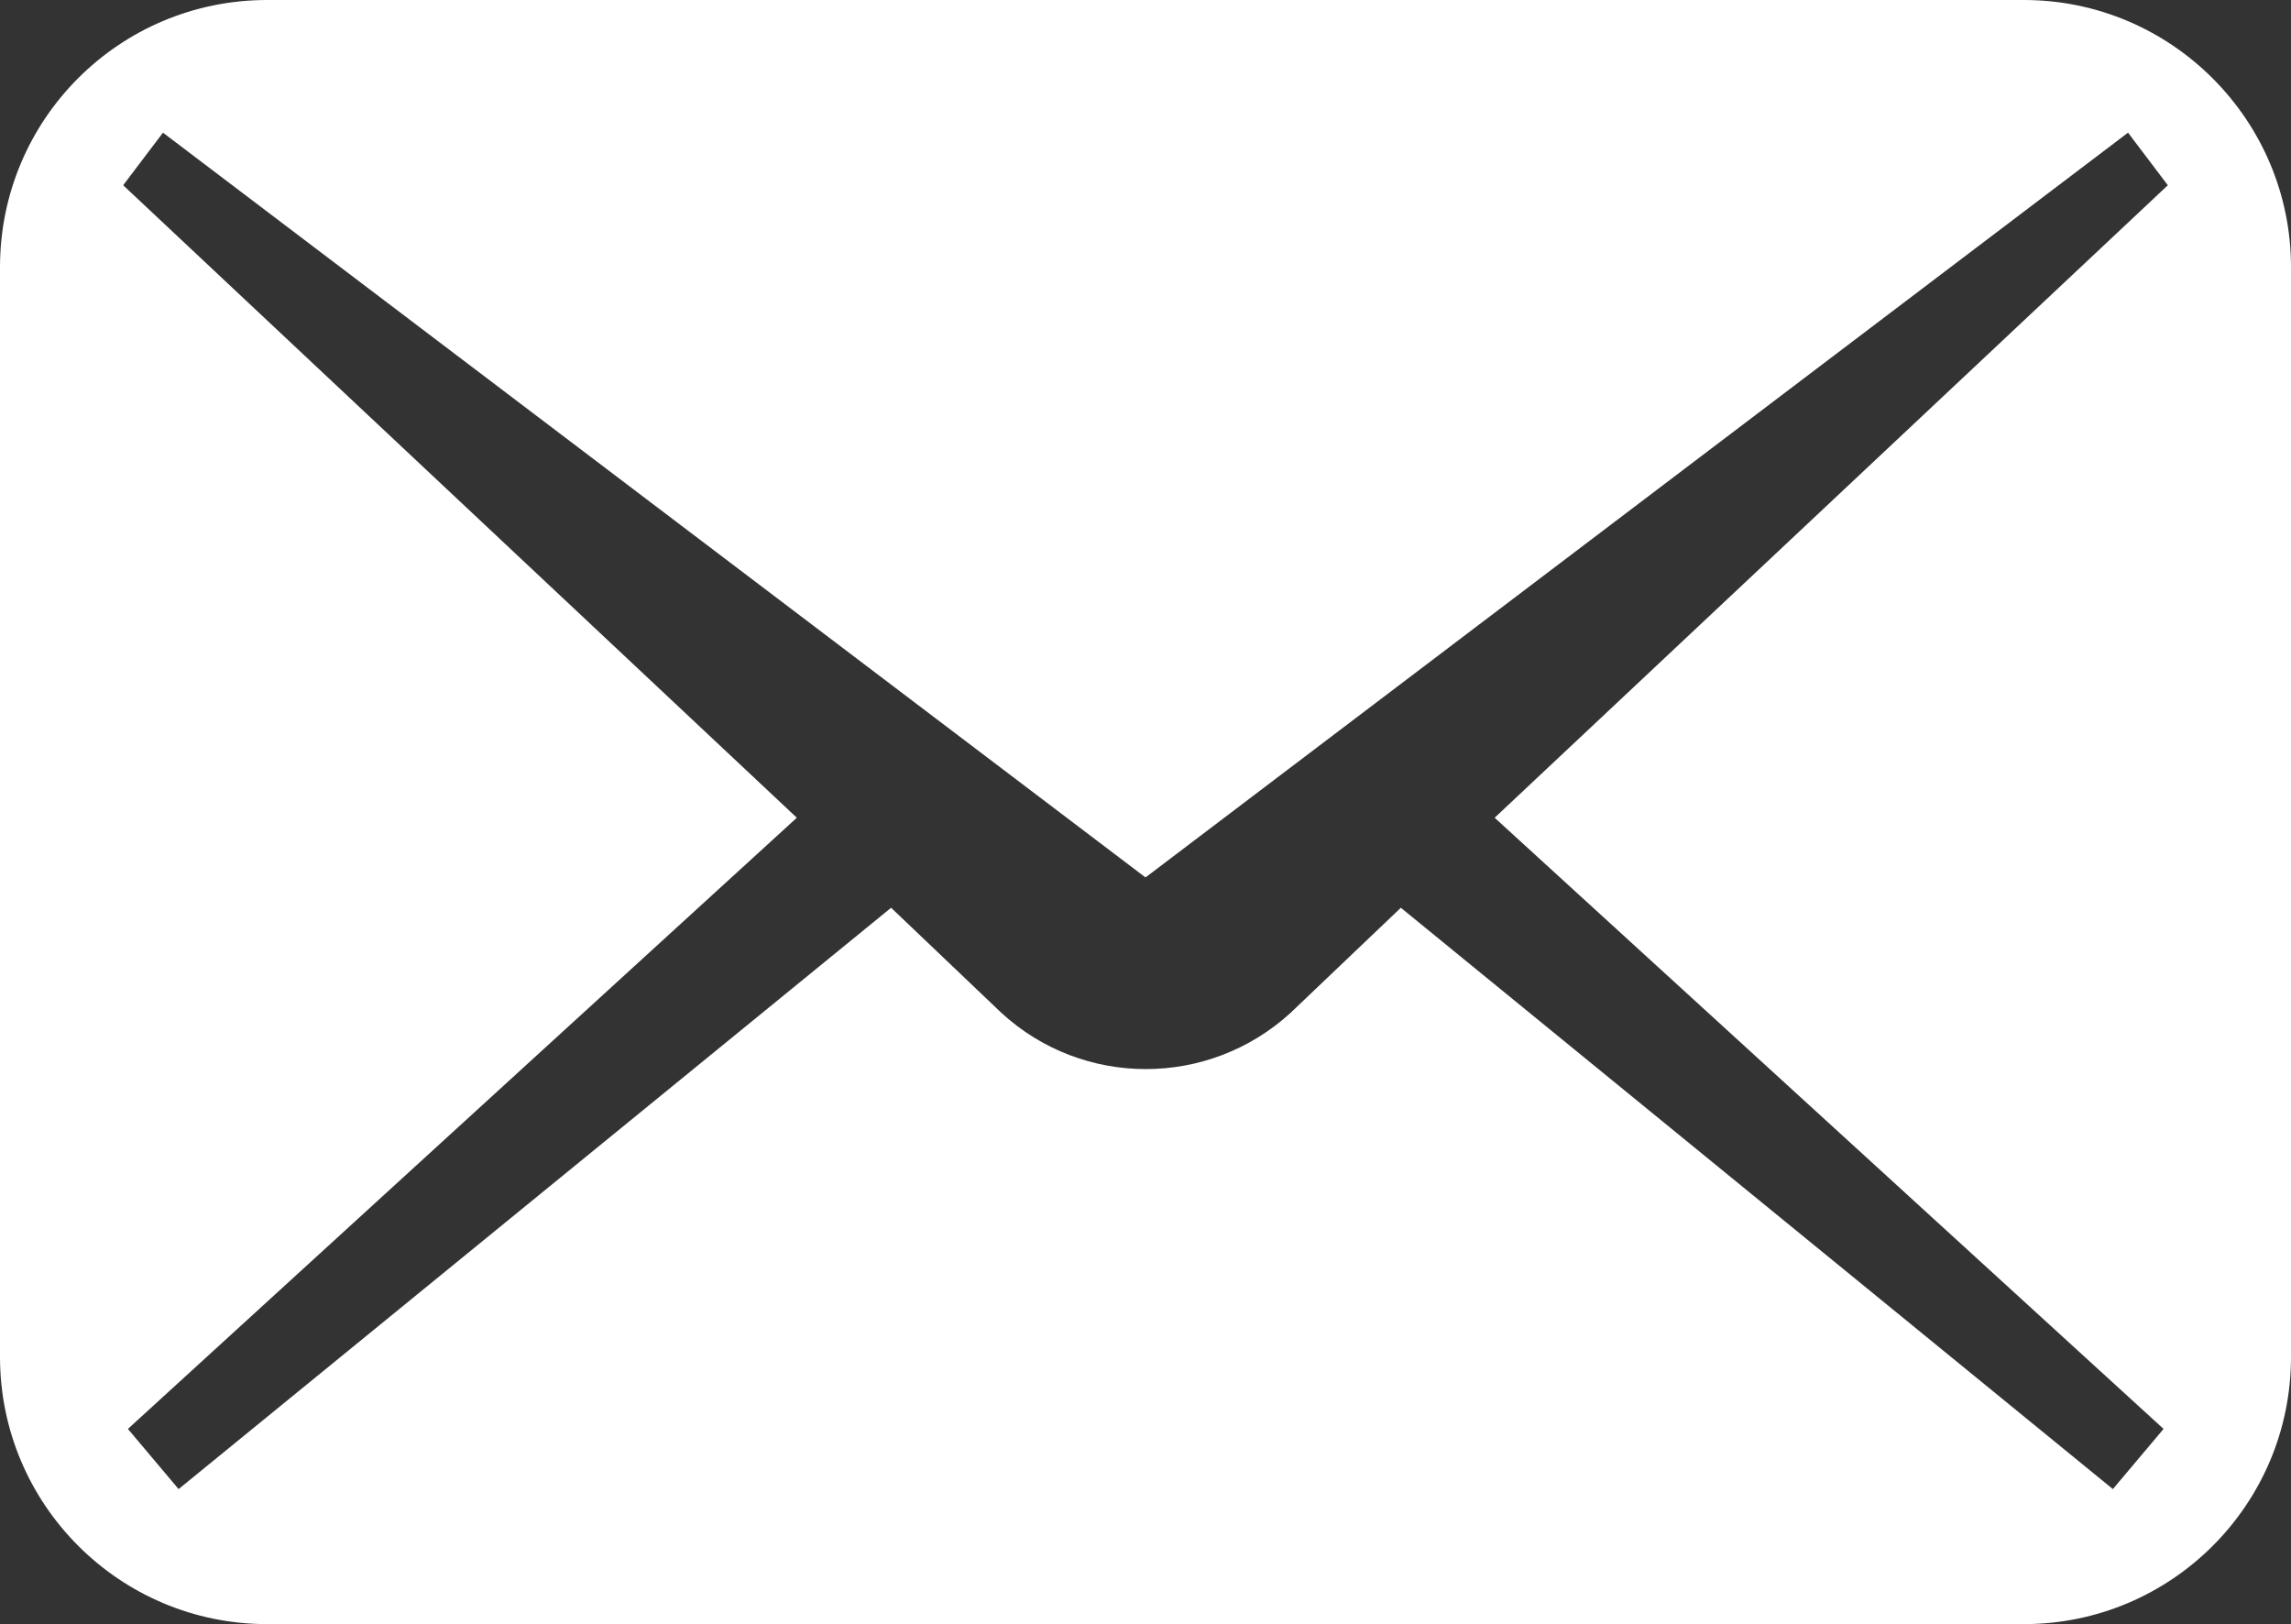 <?xml version="1.0" encoding="UTF-8"?><svg id="b" xmlns="http://www.w3.org/2000/svg" viewBox="0 0 48.36 34.28"><rect x="0" y="0" width="48.36" height="34.28" fill="#333333" stroke="none"/><defs><style>.d{fill:#fff;}</style></defs><g id="c"><path class="d" d="m42.72,0H5.64C2.52,0,0,2.52,0,5.64v23c0,3.11,2.52,5.64,5.64,5.64h37.08c3.11,0,5.64-2.52,5.64-5.64V5.64c0-3.11-2.53-5.64-5.64-5.64Zm2.95,30.16l-1.07,1.27-15.03-12.27-2.33,2.22c-1.73,1.58-4.38,1.58-6.1,0l-2.33-2.22L3.77,31.43l-1.07-1.27,14.12-12.9L2.6,3.91l.84-1.11,20.74,15.72L44.92,2.8l.84,1.11-14.21,13.35,14.12,12.9Z"/></g></svg>